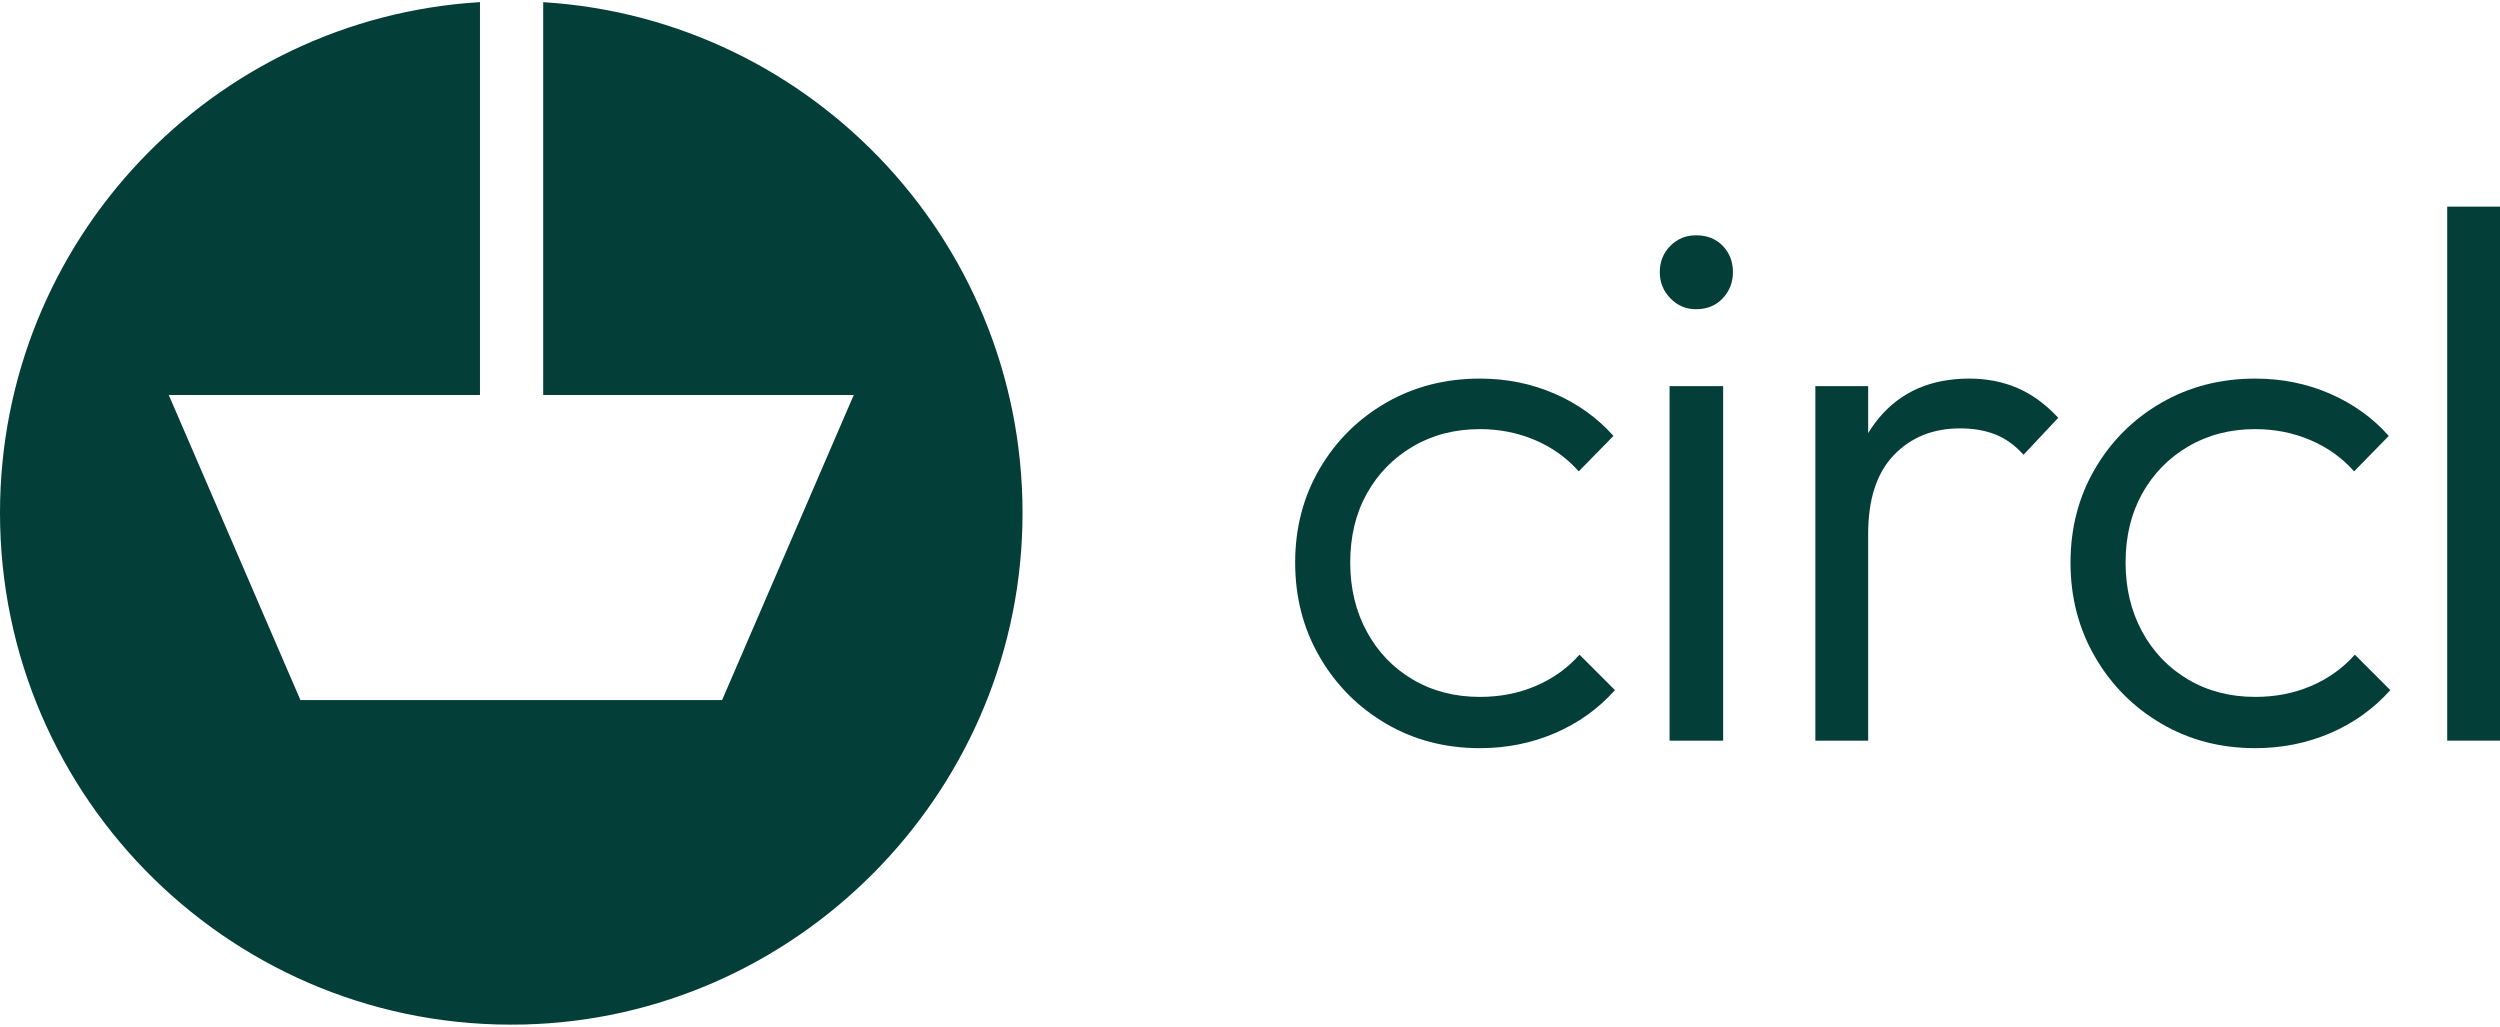 <svg width="112" height="46" viewBox="0 0 112 46" fill="none" xmlns="http://www.w3.org/2000/svg">
<g id="Calque 2">
<g id="Group 2196">
<path id="Vector" d="M24.335 17.696H38.248L32.35 31.363H13.459L7.561 17.696H21.503V0.095C9.506 0.82 0 10.788 0 22.979C0 35.824 10.555 46.202 23.457 45.898C35.607 45.612 45.517 35.693 45.803 23.532C46.095 11.101 36.499 0.847 24.335 0.097L24.335 17.696Z" fill="#033F38"/>
<g id="Group">
<path id="Vector_2" d="M66.302 33.518C64.748 33.518 63.345 33.153 62.095 32.42C60.845 31.689 59.854 30.692 59.121 29.43C58.389 28.169 58.023 26.76 58.023 25.206C58.023 23.652 58.389 22.25 59.121 20.999C59.854 19.749 60.845 18.764 62.095 18.043C63.345 17.322 64.748 16.961 66.302 16.961C67.496 16.961 68.611 17.187 69.647 17.637C70.683 18.088 71.561 18.718 72.283 19.529L70.728 21.117C70.188 20.509 69.534 20.042 68.769 19.715C68.002 19.389 67.181 19.225 66.302 19.225C65.175 19.225 64.173 19.485 63.294 20.003C62.416 20.521 61.729 21.225 61.233 22.114C60.738 23.004 60.49 24.035 60.49 25.206C60.49 26.355 60.738 27.386 61.233 28.298C61.729 29.21 62.416 29.926 63.294 30.443C64.173 30.962 65.175 31.221 66.302 31.221C67.203 31.221 68.036 31.058 68.802 30.731C69.568 30.404 70.222 29.937 70.762 29.329L72.35 30.917C71.607 31.75 70.712 32.392 69.664 32.843C68.617 33.293 67.496 33.518 66.302 33.518Z" fill="#033F38"/>
<path id="Vector_3" d="M75.98 13.853C75.529 13.853 75.146 13.69 74.831 13.363C74.516 13.037 74.358 12.648 74.358 12.197C74.358 11.724 74.516 11.33 74.831 11.014C75.146 10.699 75.529 10.541 75.98 10.541C76.475 10.541 76.876 10.699 77.18 11.014C77.484 11.33 77.636 11.724 77.636 12.197C77.636 12.648 77.484 13.037 77.18 13.363C76.876 13.69 76.475 13.853 75.98 13.853ZM74.797 33.181V17.299H77.197V33.181H74.797Z" fill="#033F38"/>
<path id="Vector_4" d="M81.328 33.181V17.299H83.694V33.181H81.328ZM83.694 23.922L82.714 23.483C82.714 21.478 83.203 19.89 84.183 18.718C85.164 17.547 86.509 16.961 88.221 16.961C89.01 16.961 89.73 17.102 90.384 17.384C91.037 17.666 91.645 18.11 92.209 18.718L90.654 20.374C90.271 19.947 89.849 19.642 89.387 19.462C88.925 19.282 88.401 19.191 87.816 19.191C86.6 19.191 85.608 19.592 84.842 20.391C84.076 21.191 83.694 22.368 83.694 23.922Z" fill="#033F38"/>
<path id="Vector_5" d="M101.037 33.518C99.483 33.518 98.081 33.153 96.831 32.42C95.58 31.689 94.589 30.692 93.857 29.43C93.125 28.169 92.759 26.76 92.759 25.206C92.759 23.652 93.125 22.25 93.857 20.999C94.589 19.749 95.58 18.764 96.831 18.043C98.081 17.322 99.483 16.961 101.037 16.961C102.231 16.961 103.347 17.187 104.383 17.637C105.419 18.088 106.297 18.718 107.018 19.529L105.464 21.117C104.924 20.509 104.27 20.042 103.504 19.715C102.738 19.389 101.916 19.225 101.037 19.225C99.911 19.225 98.909 19.485 98.03 20.003C97.152 20.521 96.464 21.225 95.969 22.114C95.474 23.004 95.226 24.035 95.226 25.206C95.226 26.355 95.474 27.386 95.969 28.298C96.464 29.21 97.152 29.926 98.03 30.443C98.909 30.962 99.911 31.221 101.037 31.221C101.938 31.221 102.772 31.058 103.538 30.731C104.304 30.404 104.957 29.937 105.498 29.329L107.086 30.917C106.343 31.75 105.447 32.392 104.4 32.843C103.352 33.293 102.231 33.518 101.037 33.518Z" fill="#033F38"/>
<path id="Vector_6" d="M109.635 33.181V9.257H112V33.181H109.635Z" fill="#033F38"/>
</g>
</g>
</g>
</svg>
